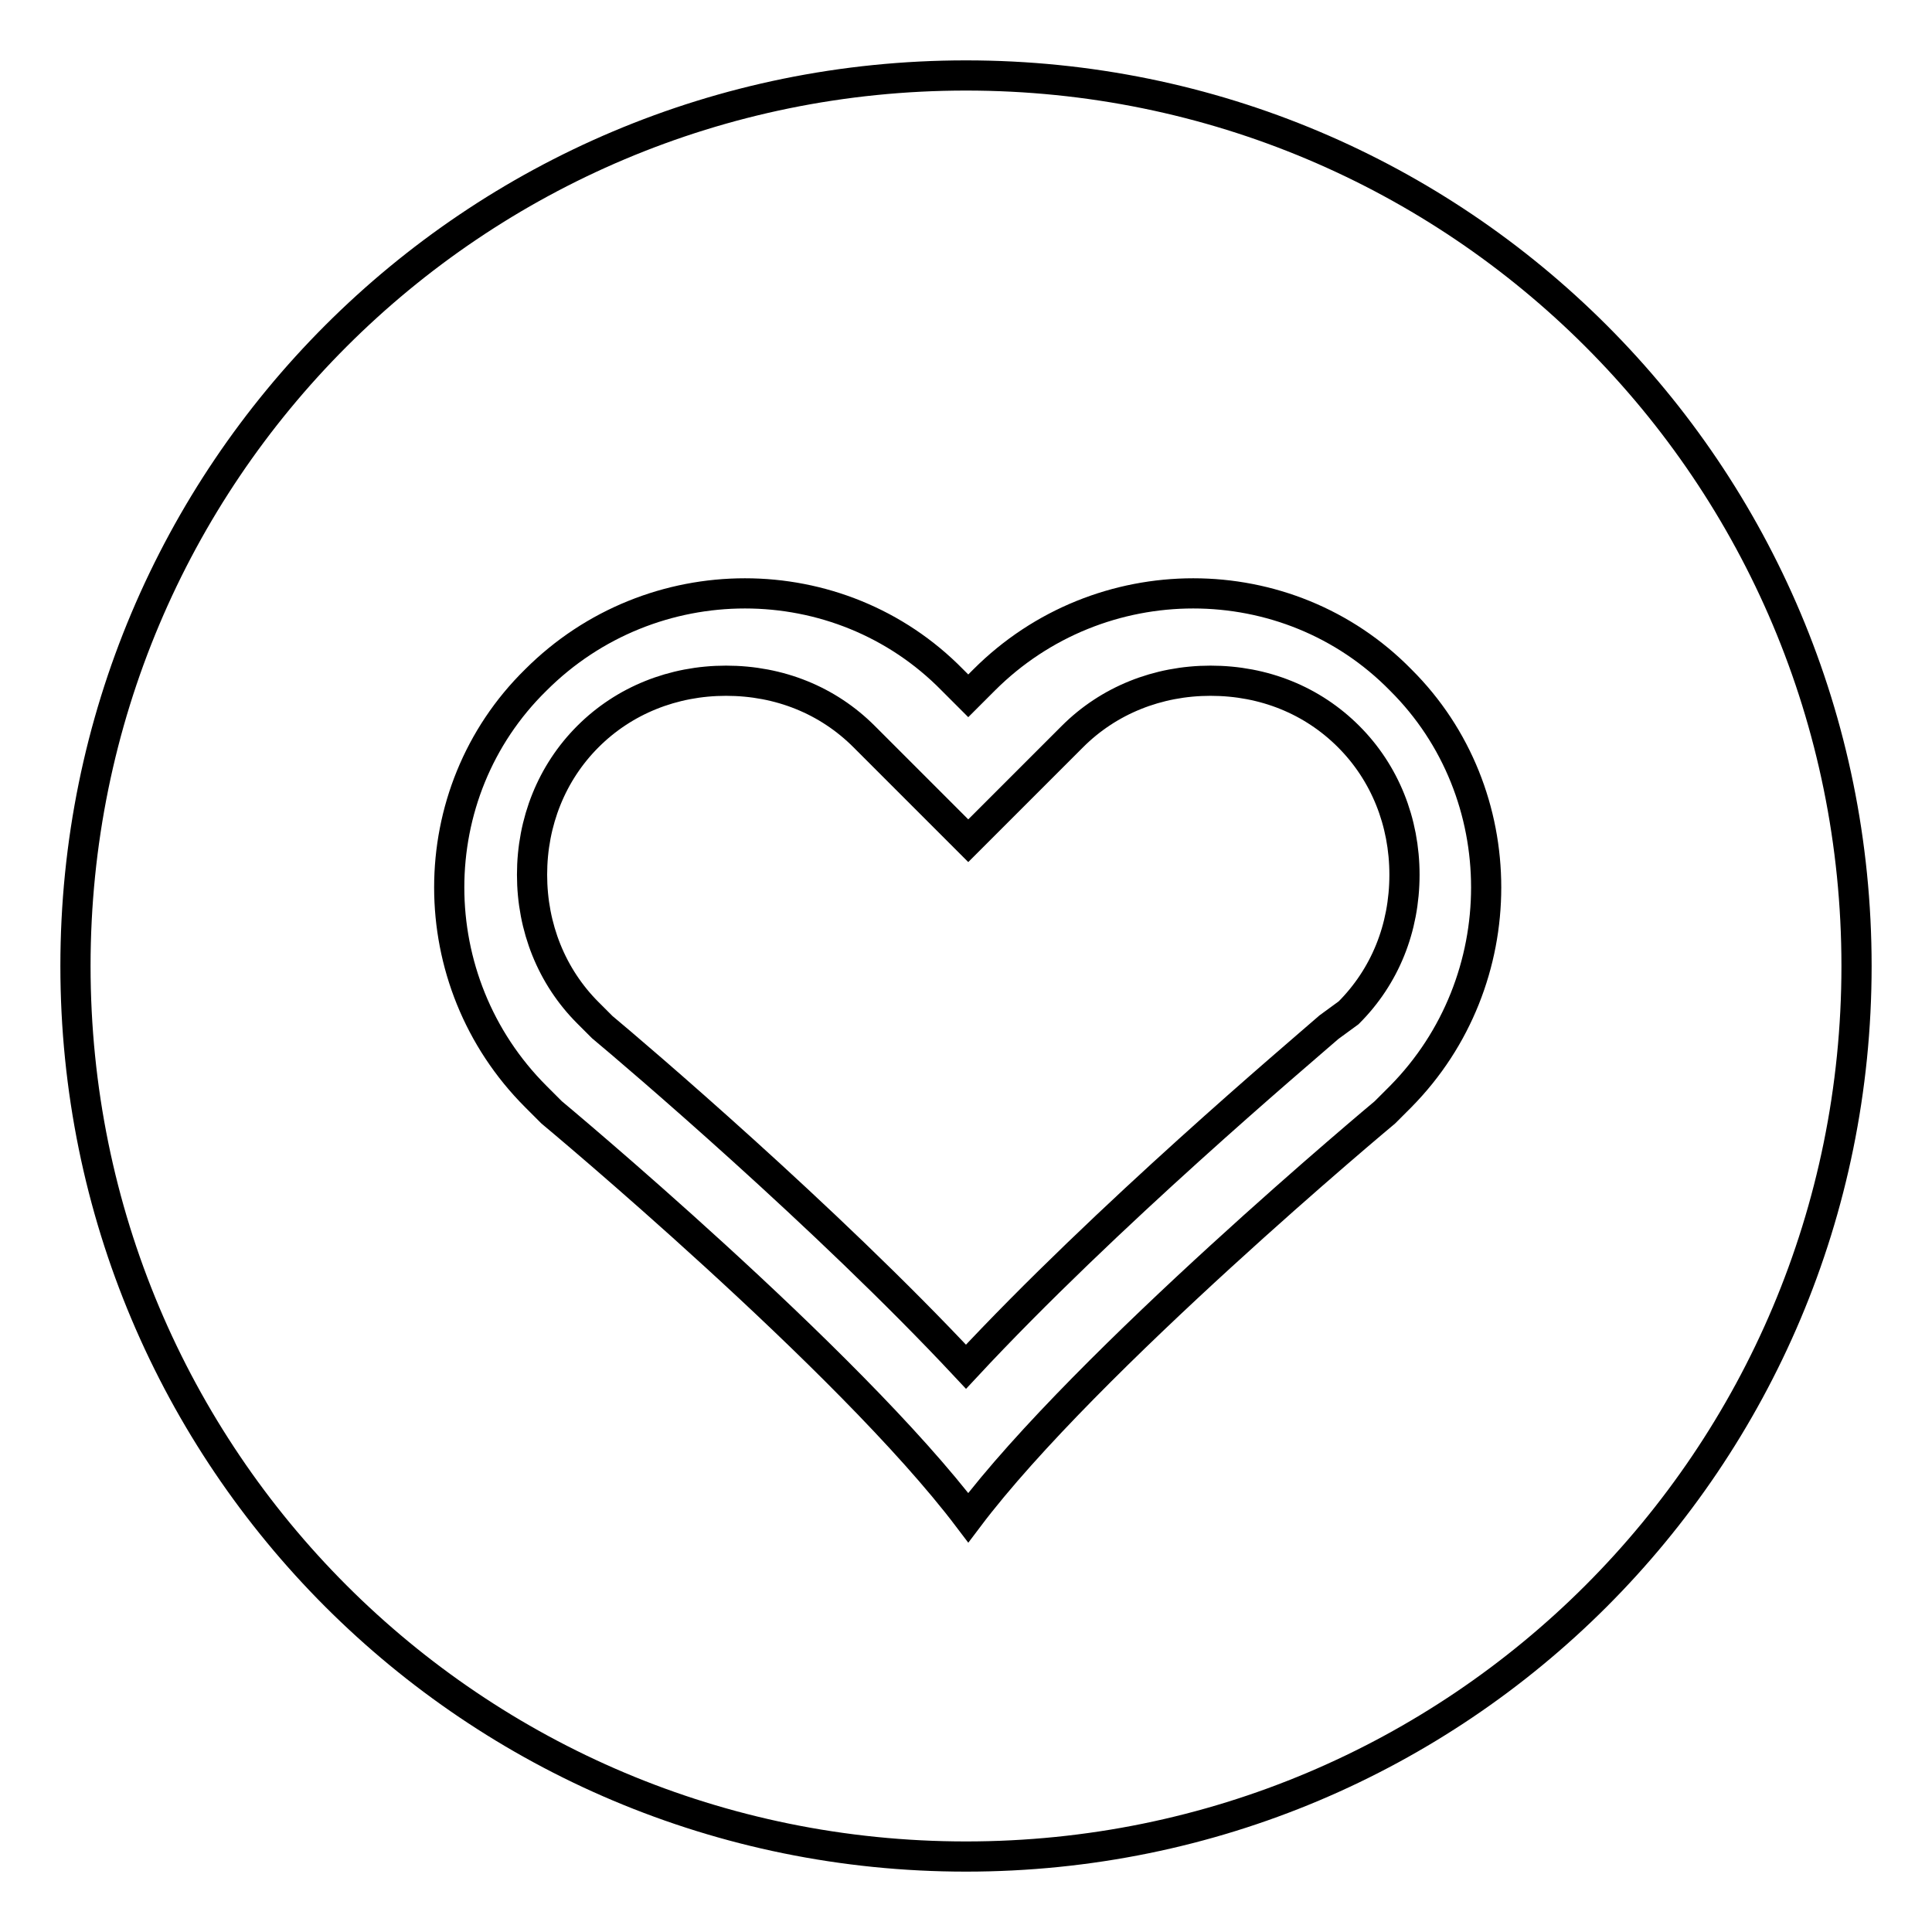 <?xml version="1.0" encoding="utf-8"?>
<!-- Svg Vector Icons : http://www.onlinewebfonts.com/icon -->
<!DOCTYPE svg PUBLIC "-//W3C//DTD SVG 1.1//EN" "http://www.w3.org/Graphics/SVG/1.1/DTD/svg11.dtd">
<svg version="1.1" xmlns="http://www.w3.org/2000/svg" xmlns:xlink="http://www.w3.org/1999/xlink" x="0px" y="0px" viewBox="0 0 256 256" enable-background="new 0 0 256 256" xml:space="preserve">
<g> <path stroke-width="4" fill-opacity="0" stroke="#000000"  d="M128,10C62.7,10,10,62.7,10,128c0,65.3,52.7,118,118,118c65.3,0,118-52.7,118-118C246,62.7,193.3,10,128,10 z M185.6,145.3l-2.1,2.1c0,0-39.6,33-55.2,53.7c-15.9-21-55.2-53.7-55.2-53.7l-2.1-2.1c-15.3-15.3-15.3-40.2,0-55.2 c15.3-15.3,40.2-15.3,55.2,0l2.1,2.1l2.1-2.1c15.3-15.3,40.2-15.3,55.2,0C200.7,105.1,200.7,130,185.6,145.3z M128,181.1 c-18.6-19.9-44-41.5-48.2-45l-1.9-1.9c-4.8-4.8-7.4-11.3-7.4-18.3s2.6-13.5,7.4-18.3c4.8-4.8,11.3-7.4,18.3-7.4 c7.1,0,13.5,2.6,18.3,7.4l13.8,13.8l13.8-13.8c4.8-4.8,11.3-7.4,18.3-7.4c7.1,0,13.5,2.6,18.3,7.4c4.8,4.8,7.4,11.3,7.4,18.3 c0,7.1-2.6,13.5-7.4,18.3l-2.6,1.9C172.1,139.6,146.6,161.1,128,181.1z"/></g>
</svg>